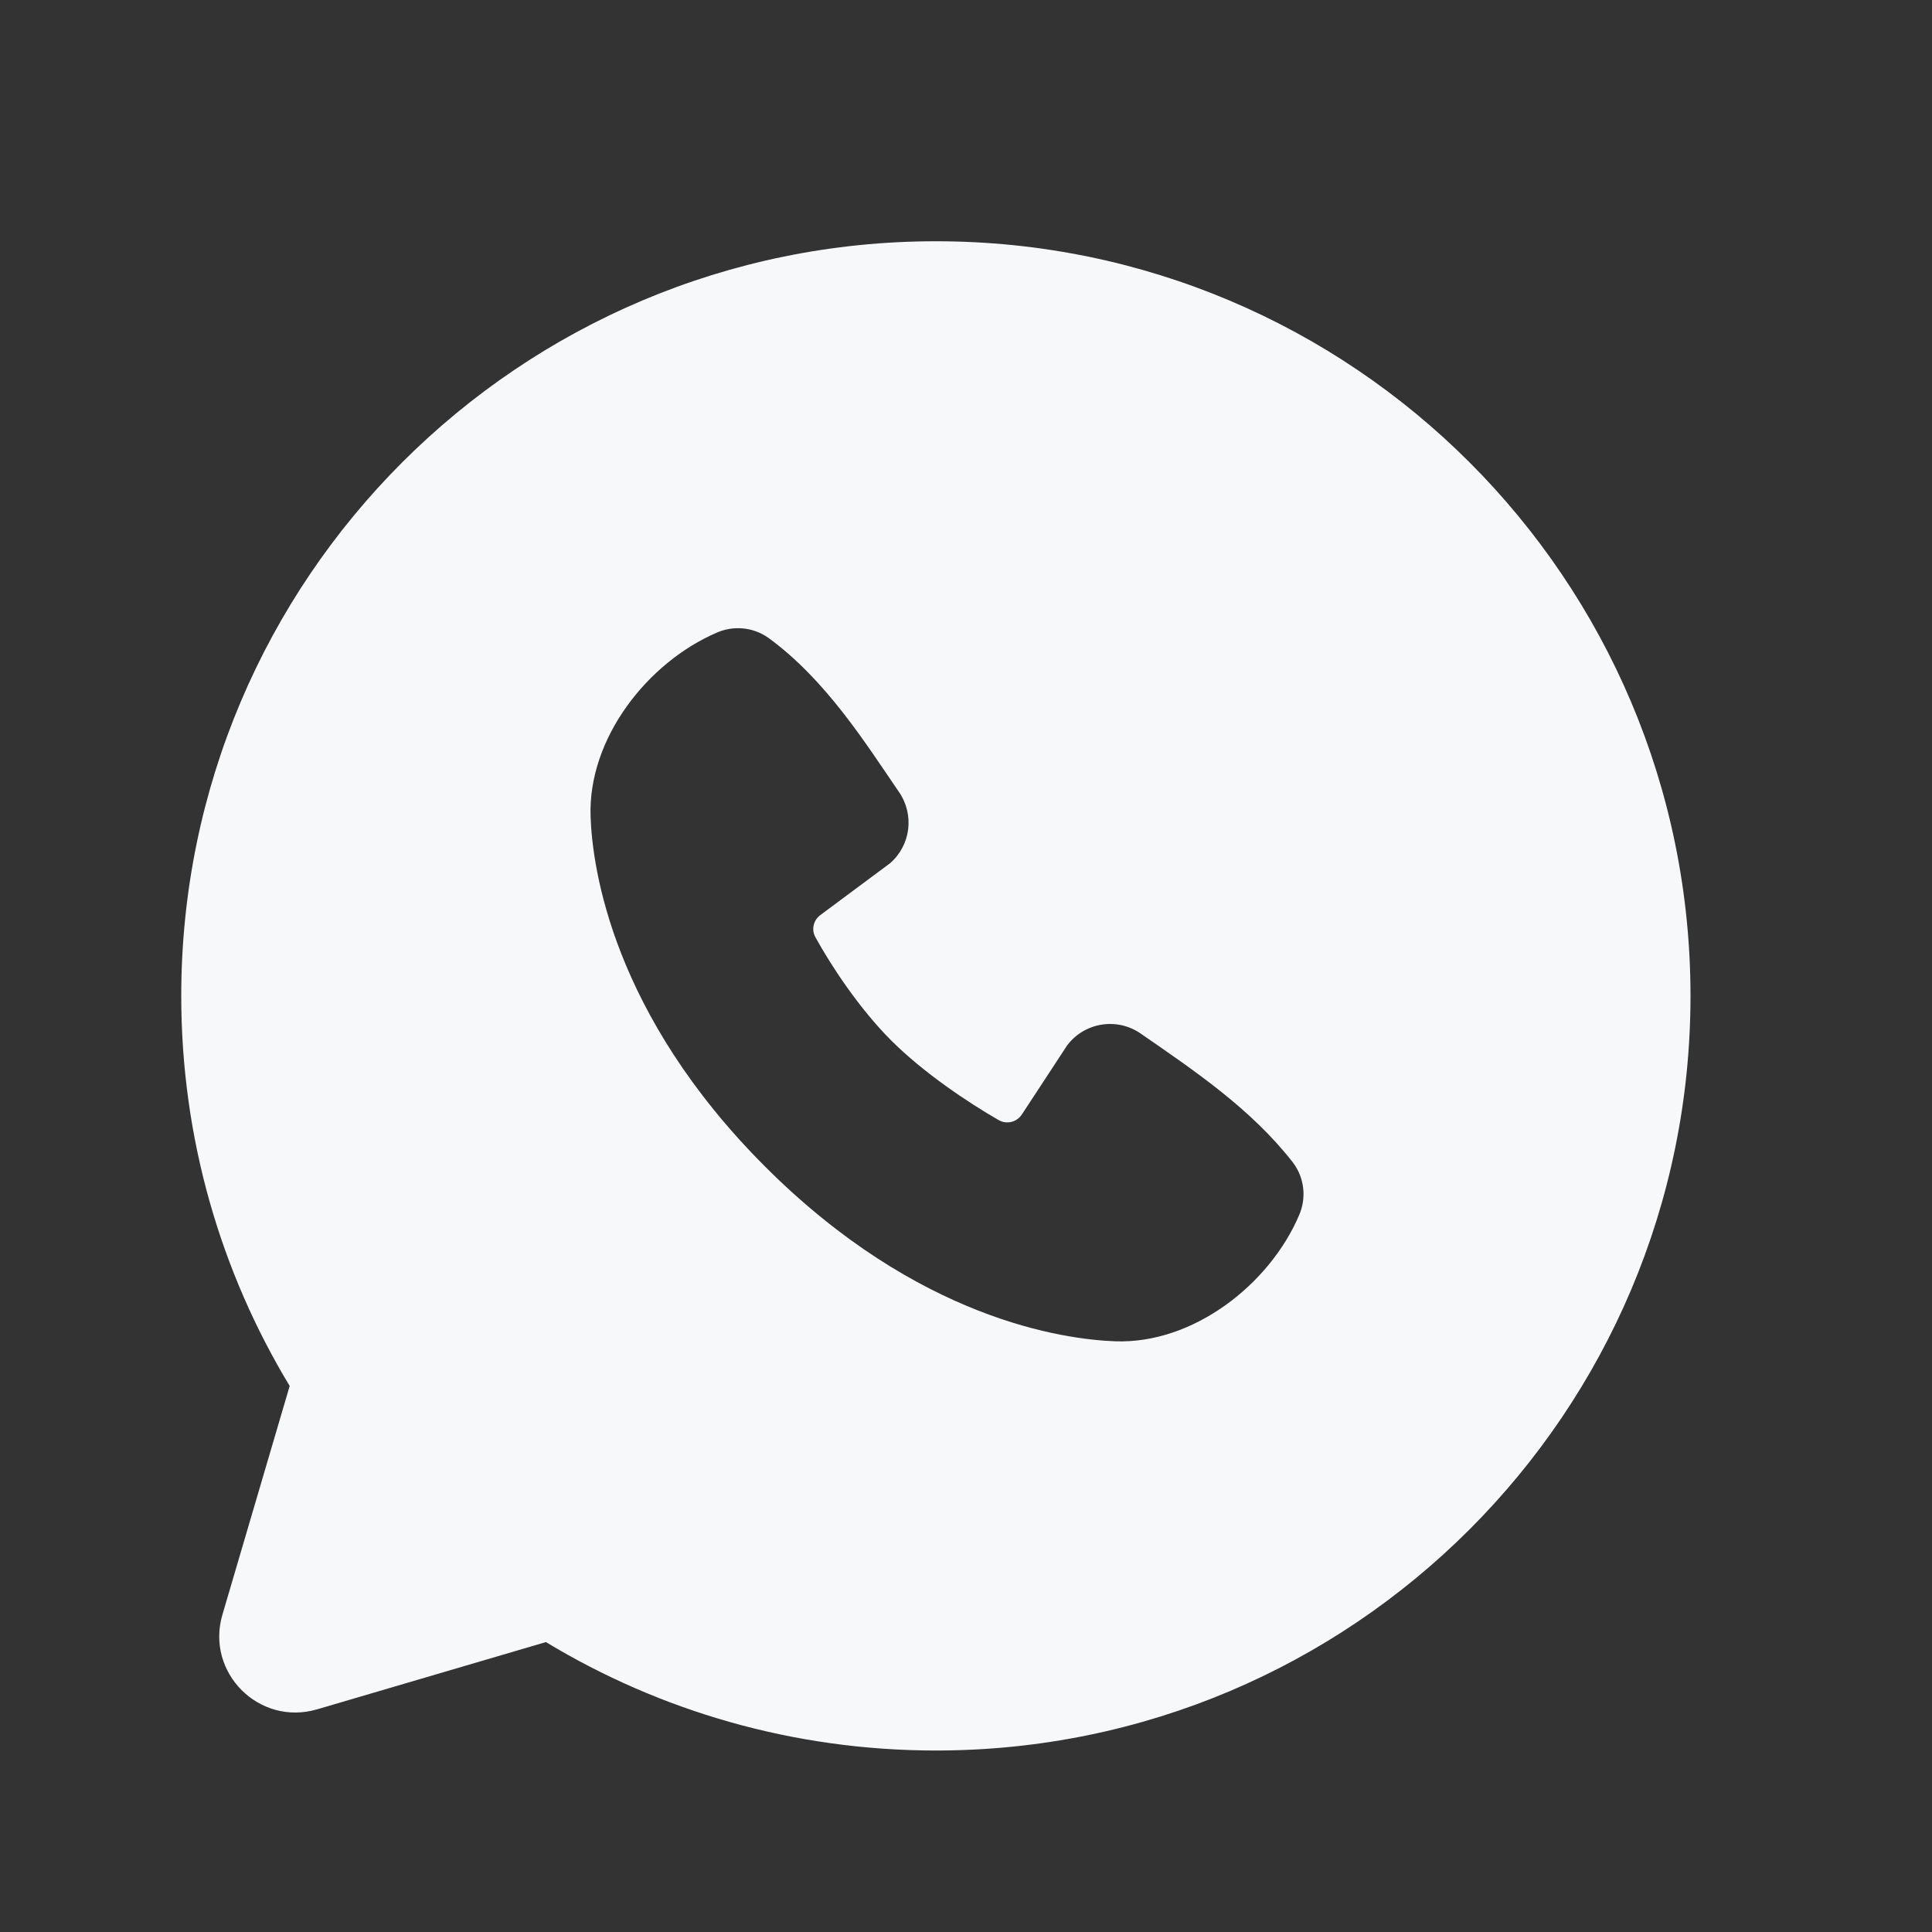 <?xml version="1.0" encoding="UTF-8"?> <svg xmlns="http://www.w3.org/2000/svg" width="16" height="16" viewBox="0 0 16 16" fill="none"><rect x="0" y="0" width="16" height="16" fill="#333333" stroke="none"/> <path fill-rule="evenodd" clip-rule="evenodd" d="M7.751 1.998C4.299 1.998 1.501 4.796 1.501 8.248C1.501 9.429 1.829 10.535 2.399 11.478L1.842 13.372C1.701 13.852 2.146 14.297 2.626 14.156L4.521 13.599C5.464 14.169 6.57 14.497 7.751 14.497C11.202 14.497 14 11.699 14 8.248C14 4.796 11.202 1.998 7.751 1.998ZM6.337 9.662C7.601 10.926 8.808 11.092 9.234 11.108C9.882 11.132 10.514 10.637 10.759 10.063C10.82 9.922 10.805 9.753 10.704 9.623C10.362 9.185 9.899 8.872 9.446 8.559C9.251 8.424 8.982 8.466 8.838 8.657L8.463 9.229C8.421 9.293 8.338 9.314 8.272 9.277C8.018 9.131 7.648 8.884 7.381 8.617C7.115 8.351 6.883 7.998 6.752 7.76C6.718 7.697 6.737 7.62 6.794 7.578L7.371 7.149C7.543 7 7.573 6.747 7.447 6.562C7.166 6.151 6.839 5.63 6.367 5.285C6.237 5.191 6.074 5.18 5.939 5.238C5.364 5.484 4.867 6.115 4.891 6.765C4.906 7.191 5.073 8.398 6.337 9.662Z" fill="#F7F8FA"></path> </svg> 